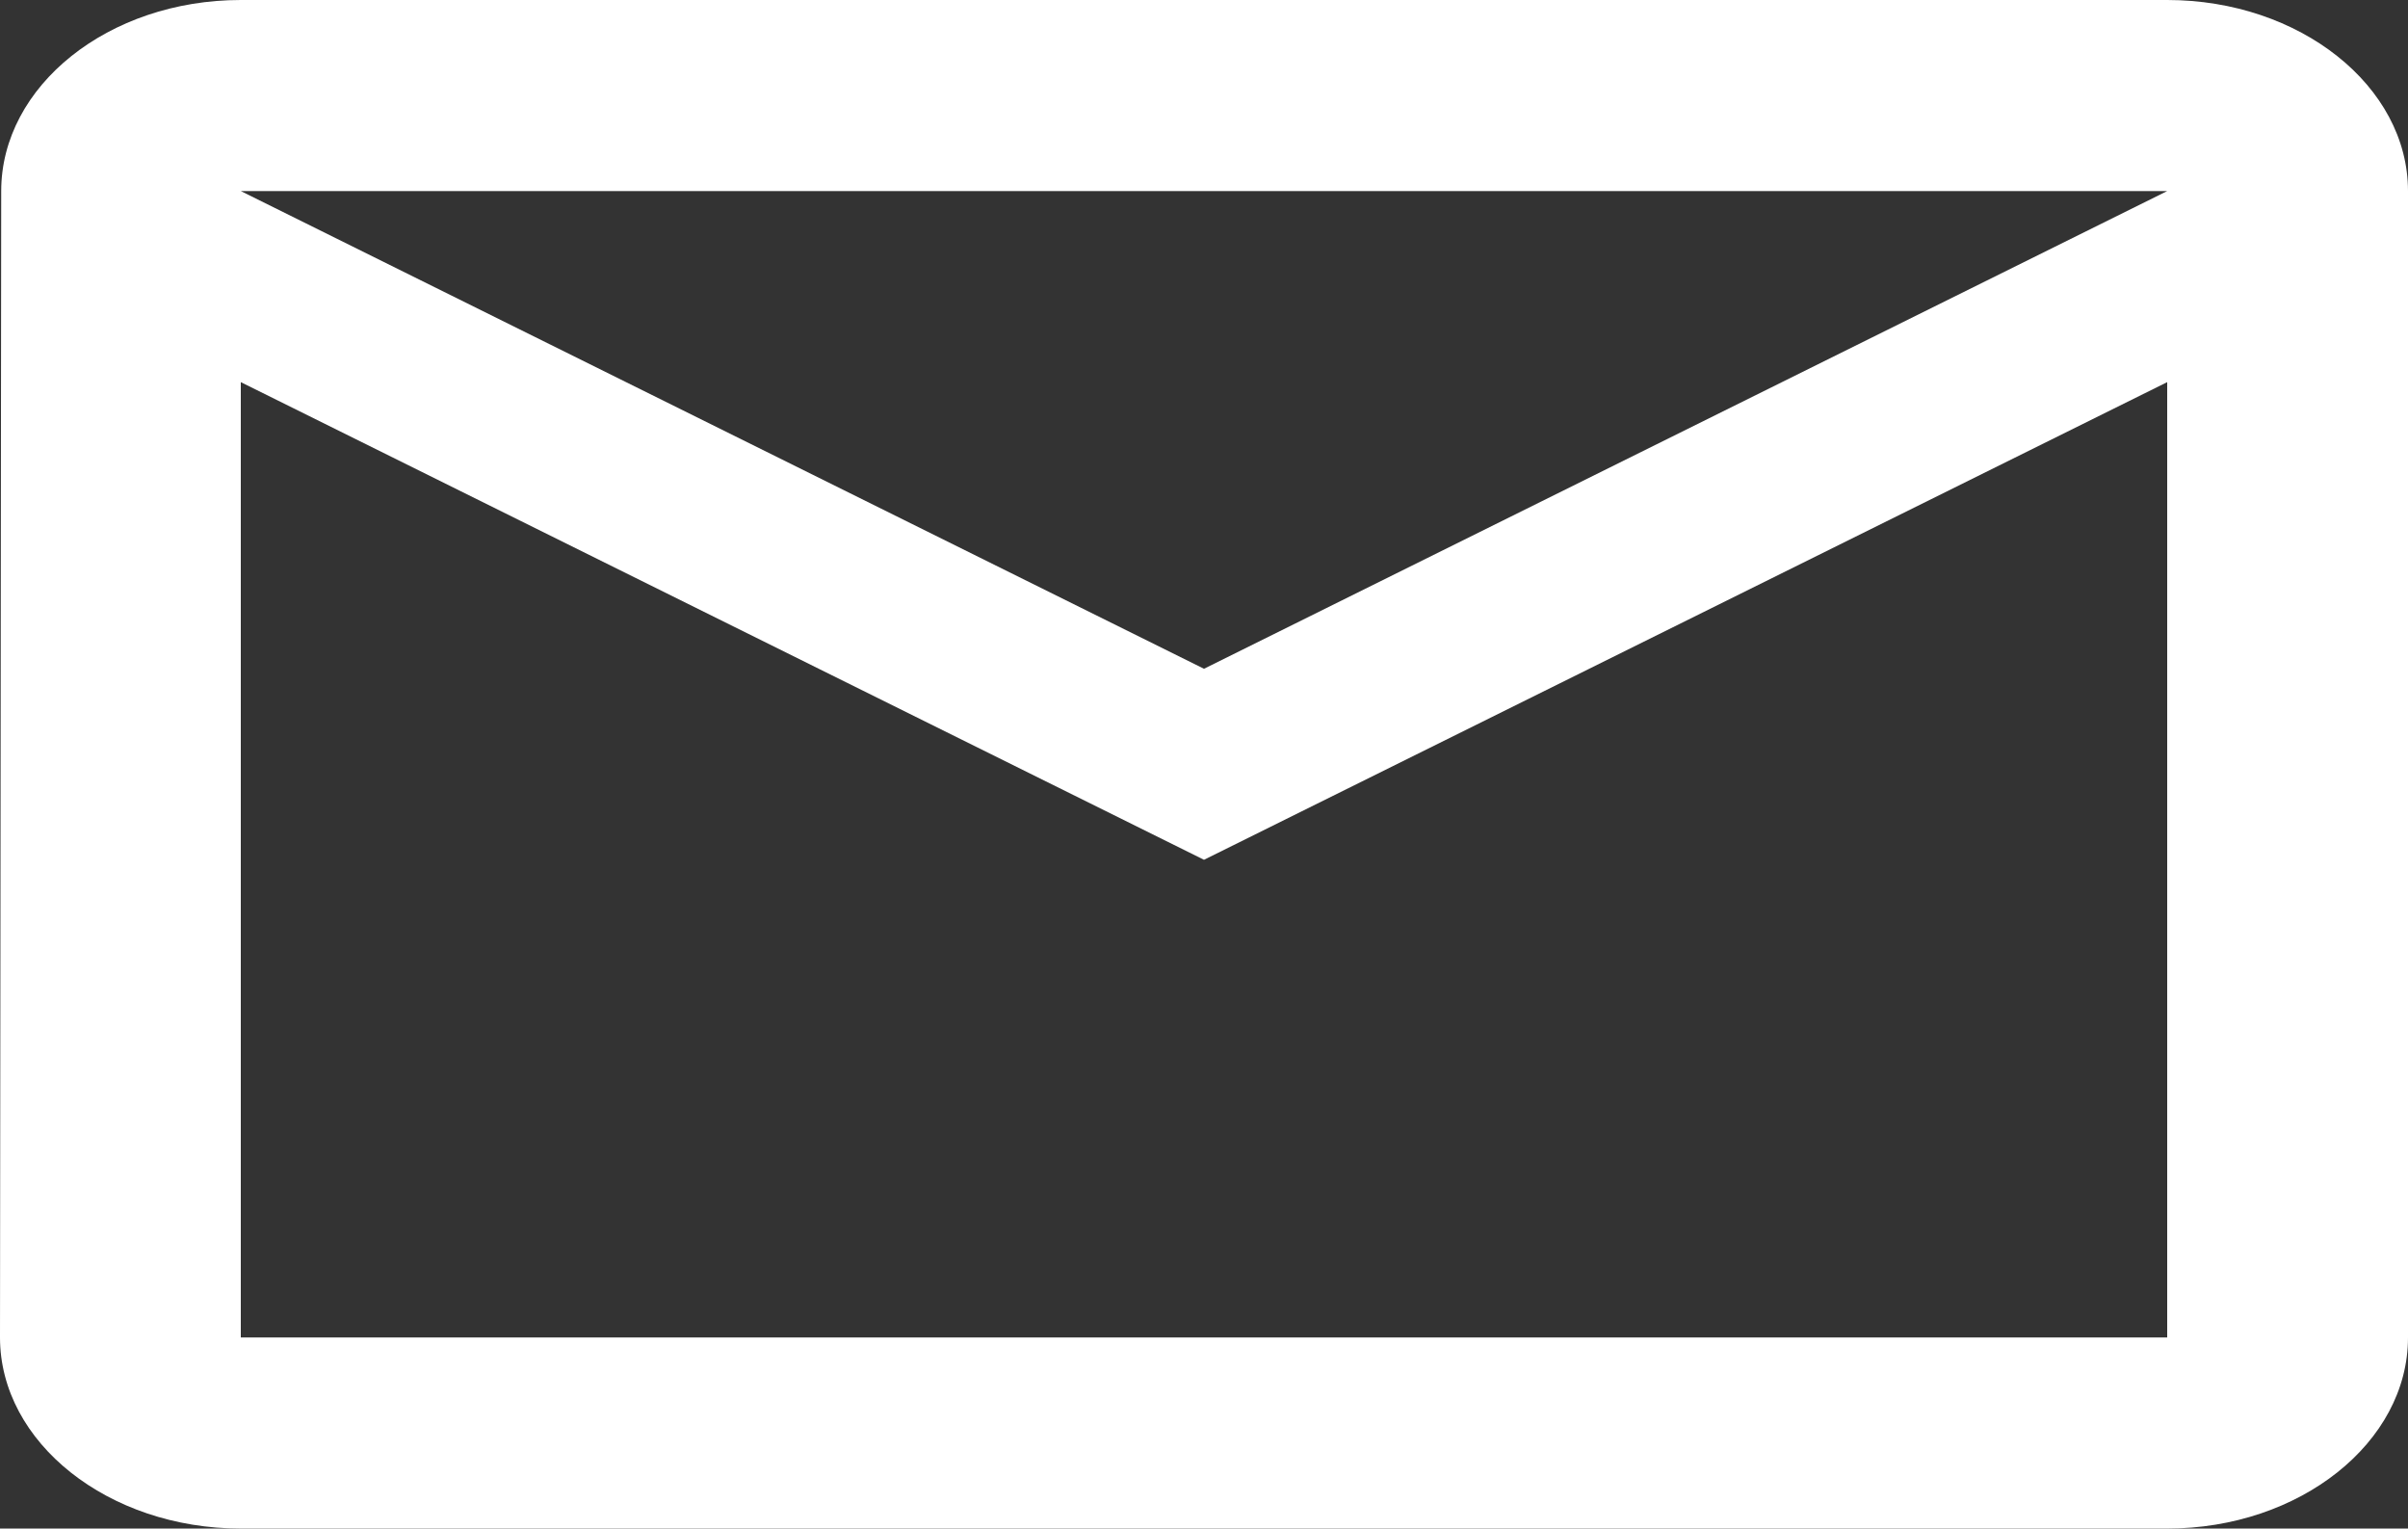 <svg width="52" height="33" viewBox="0 0 52 33" fill="none" xmlns="http://www.w3.org/2000/svg">
<rect x="0" y="0" width="52" height="33" fill="#333333" stroke="none"/>
<path d="M46.8 0H5.2C2.34 0 0.026 1.856 0.026 4.125L0 28.875C0 31.144 2.34 33 5.2 33H46.8C49.66 33 52 31.144 52 28.875V4.125C52 1.856 49.66 0 46.8 0ZM46.8 28.875H5.2V8.25L26 18.562L46.8 8.25V28.875ZM26 14.438L5.2 4.125H46.8L26 14.438Z" fill="white"/>
</svg>
